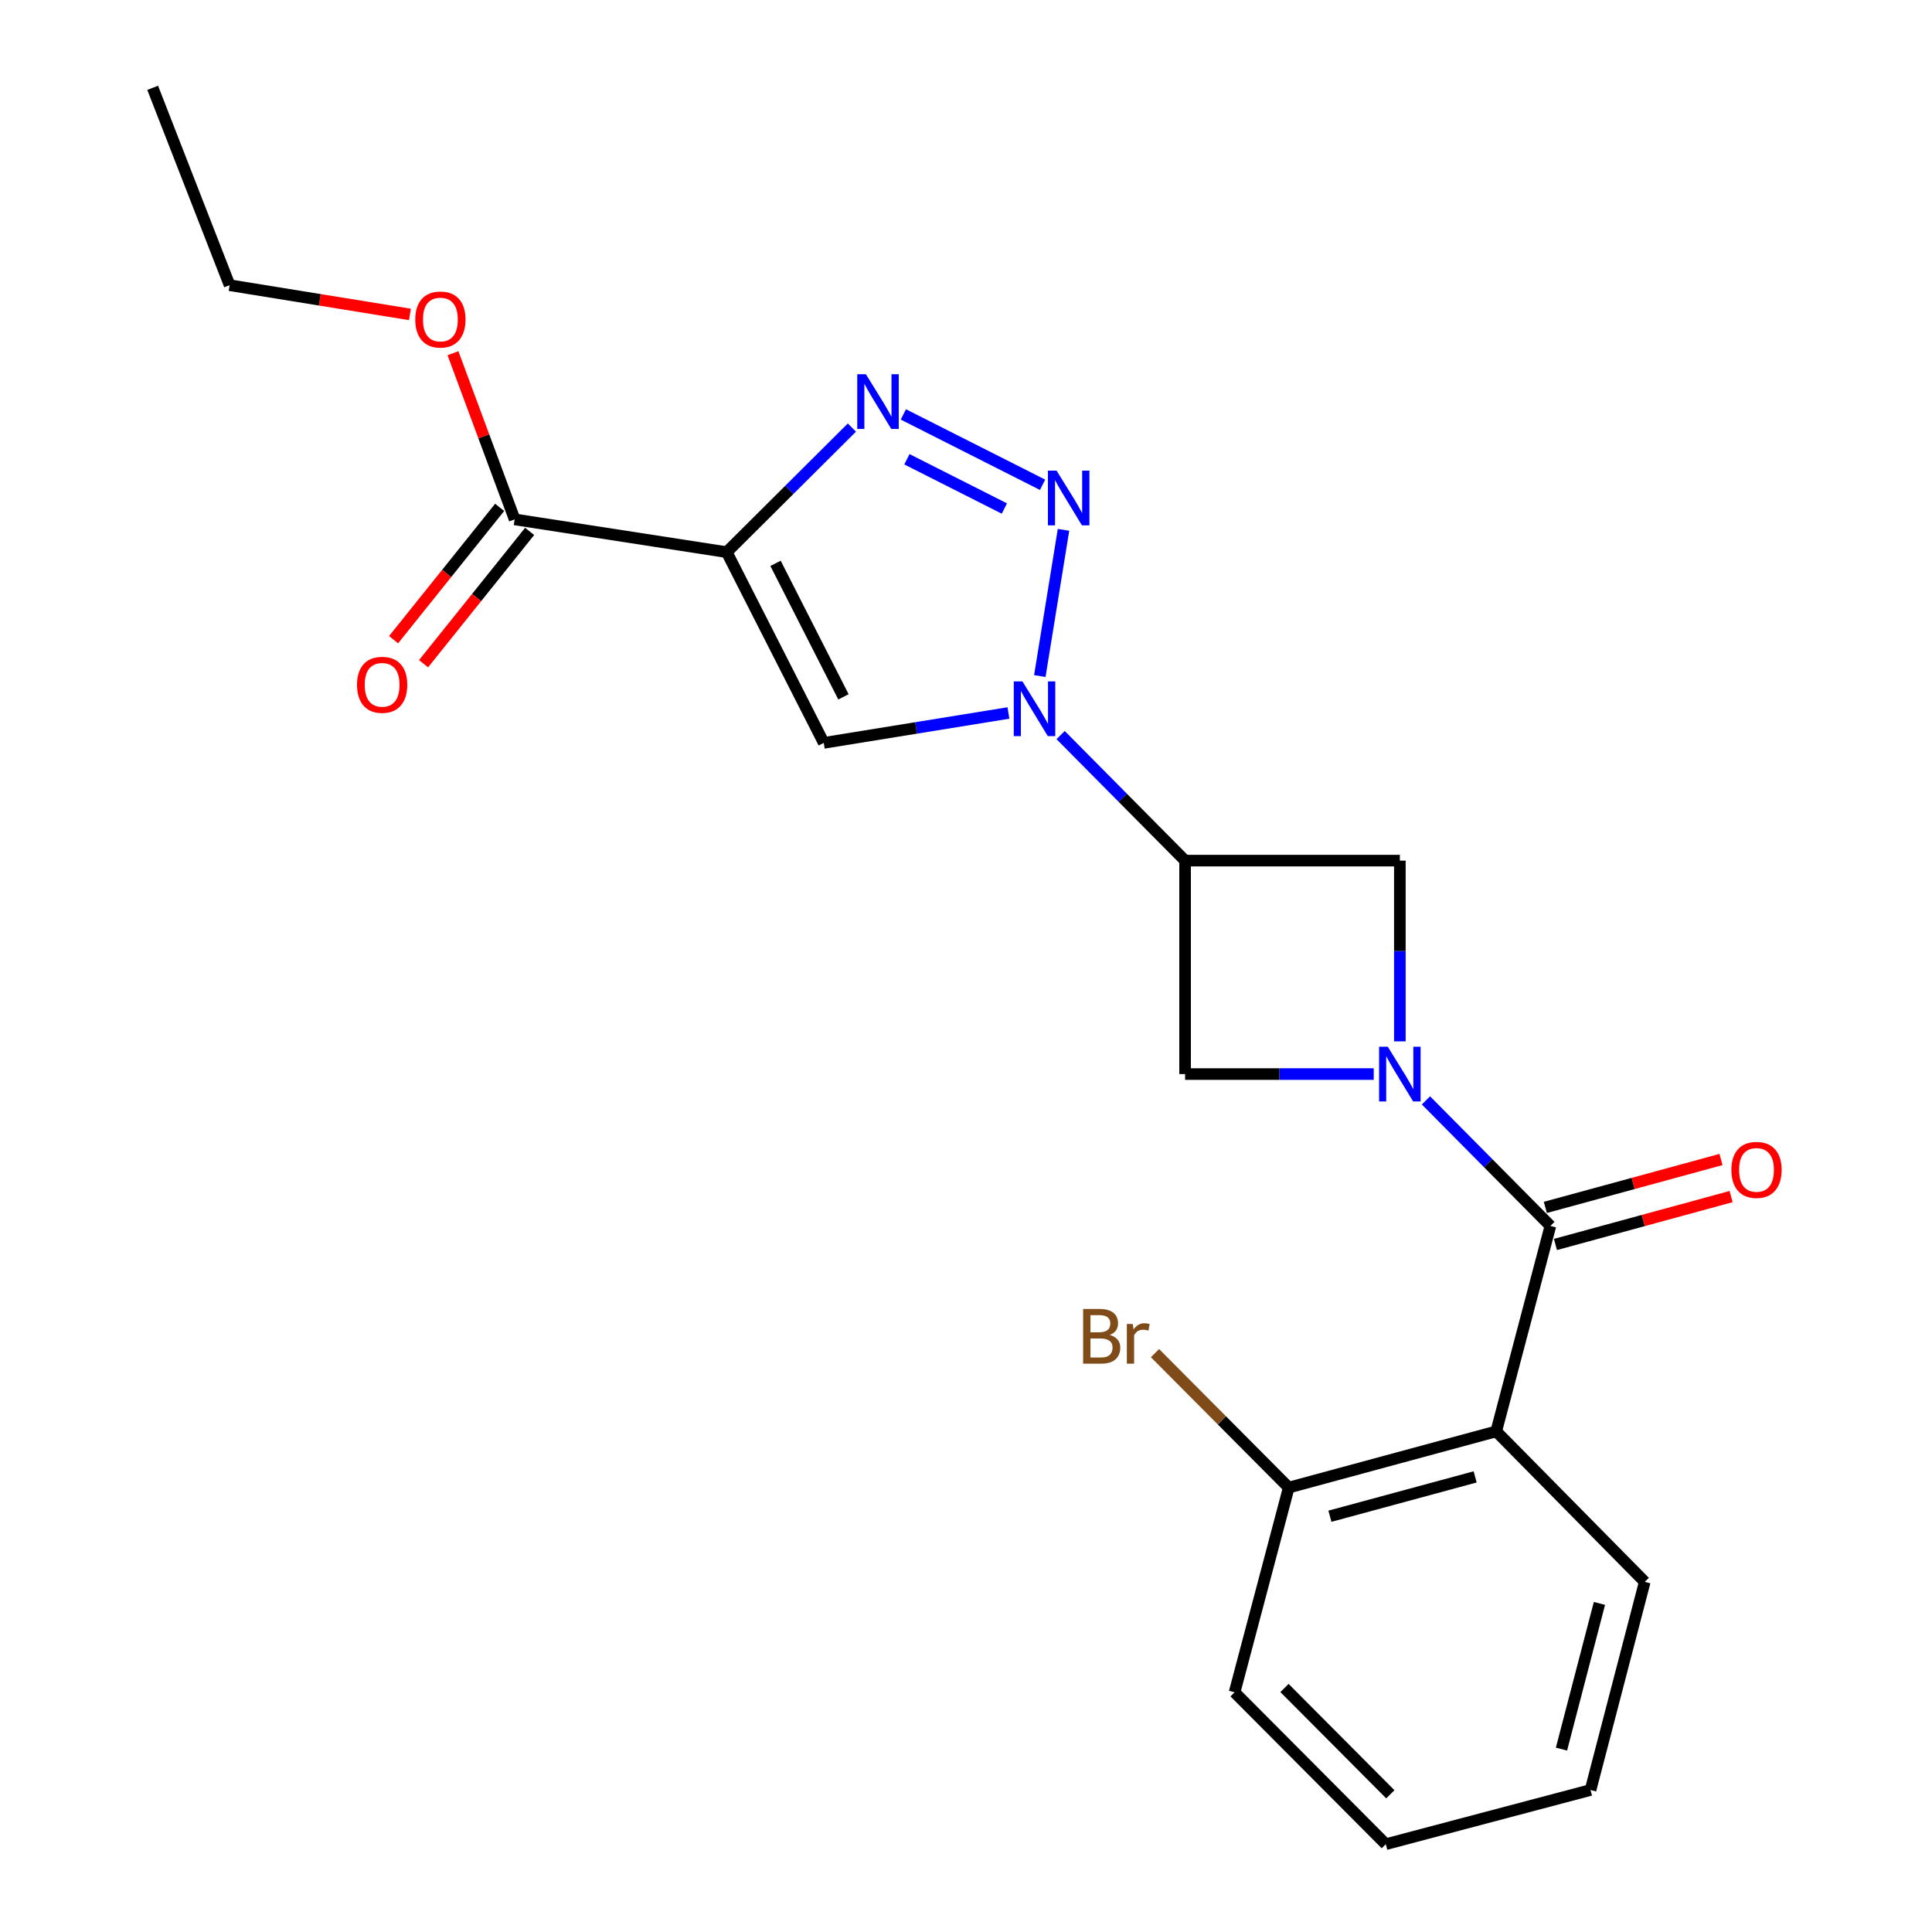 <?xml version='1.0' encoding='iso-8859-1'?>
<svg version='1.1' baseProfile='full'
              xmlns='http://www.w3.org/2000/svg'
                      xmlns:rdkit='http://www.rdkit.org/xml'
                      xmlns:xlink='http://www.w3.org/1999/xlink'
                  xml:space='preserve'
width='1000px' height='1000px' viewBox='0 0 1000 1000'>
<!-- END OF HEADER -->
<rect style='opacity:1.0;fill:#FFFFFF;stroke:none' width='1000' height='1000' x='0' y='0'> </rect>
<path class='bond-3' d='M 738.069,569.562 L 770.276,602.052' style='fill:none;fill-rule:evenodd;stroke:#0000FF;stroke-width:6px;stroke-linecap:butt;stroke-linejoin:miter;stroke-opacity:1' />
<path class='bond-3' d='M 770.276,602.052 L 802.483,634.542' style='fill:none;fill-rule:evenodd;stroke:#000000;stroke-width:6px;stroke-linecap:butt;stroke-linejoin:miter;stroke-opacity:1' />
<path class='bond-8' d='M 724.562,539.014 L 724.562,492.235' style='fill:none;fill-rule:evenodd;stroke:#0000FF;stroke-width:6px;stroke-linecap:butt;stroke-linejoin:miter;stroke-opacity:1' />
<path class='bond-8' d='M 724.562,492.235 L 724.562,445.456' style='fill:none;fill-rule:evenodd;stroke:#000000;stroke-width:6px;stroke-linecap:butt;stroke-linejoin:miter;stroke-opacity:1' />
<path class='bond-9' d='M 711.043,555.936 L 662.22,555.936' style='fill:none;fill-rule:evenodd;stroke:#0000FF;stroke-width:6px;stroke-linecap:butt;stroke-linejoin:miter;stroke-opacity:1' />
<path class='bond-9' d='M 662.22,555.936 L 613.398,555.936' style='fill:none;fill-rule:evenodd;stroke:#000000;stroke-width:6px;stroke-linecap:butt;stroke-linejoin:miter;stroke-opacity:1' />
<path class='bond-0' d='M 376.154,285.791 L 426.378,384.516' style='fill:none;fill-rule:evenodd;stroke:#000000;stroke-width:6px;stroke-linecap:butt;stroke-linejoin:miter;stroke-opacity:1' />
<path class='bond-0' d='M 401.412,291.583 L 436.569,360.69' style='fill:none;fill-rule:evenodd;stroke:#000000;stroke-width:6px;stroke-linecap:butt;stroke-linejoin:miter;stroke-opacity:1' />
<path class='bond-10' d='M 376.154,285.791 L 266.382,268.833' style='fill:none;fill-rule:evenodd;stroke:#000000;stroke-width:6px;stroke-linecap:butt;stroke-linejoin:miter;stroke-opacity:1' />
<path class='bond-23' d='M 376.154,285.791 L 408.552,253.549' style='fill:none;fill-rule:evenodd;stroke:#000000;stroke-width:6px;stroke-linecap:butt;stroke-linejoin:miter;stroke-opacity:1' />
<path class='bond-23' d='M 408.552,253.549 L 440.949,221.307' style='fill:none;fill-rule:evenodd;stroke:#0000FF;stroke-width:6px;stroke-linecap:butt;stroke-linejoin:miter;stroke-opacity:1' />
<path class='bond-1' d='M 548.973,380.474 L 581.185,412.965' style='fill:none;fill-rule:evenodd;stroke:#0000FF;stroke-width:6px;stroke-linecap:butt;stroke-linejoin:miter;stroke-opacity:1' />
<path class='bond-1' d='M 581.185,412.965 L 613.398,445.456' style='fill:none;fill-rule:evenodd;stroke:#000000;stroke-width:6px;stroke-linecap:butt;stroke-linejoin:miter;stroke-opacity:1' />
<path class='bond-2' d='M 538.207,349.927 L 550.47,274.246' style='fill:none;fill-rule:evenodd;stroke:#0000FF;stroke-width:6px;stroke-linecap:butt;stroke-linejoin:miter;stroke-opacity:1' />
<path class='bond-5' d='M 521.963,369.037 L 474.17,376.776' style='fill:none;fill-rule:evenodd;stroke:#0000FF;stroke-width:6px;stroke-linecap:butt;stroke-linejoin:miter;stroke-opacity:1' />
<path class='bond-5' d='M 474.17,376.776 L 426.378,384.516' style='fill:none;fill-rule:evenodd;stroke:#000000;stroke-width:6px;stroke-linecap:butt;stroke-linejoin:miter;stroke-opacity:1' />
<path class='bond-4' d='M 539.638,250.926 L 467.577,214.505' style='fill:none;fill-rule:evenodd;stroke:#0000FF;stroke-width:6px;stroke-linecap:butt;stroke-linejoin:miter;stroke-opacity:1' />
<path class='bond-4' d='M 519.858,263.211 L 469.416,237.716' style='fill:none;fill-rule:evenodd;stroke:#0000FF;stroke-width:6px;stroke-linecap:butt;stroke-linejoin:miter;stroke-opacity:1' />
<path class='bond-7' d='M 802.483,634.542 L 774.443,740.878' style='fill:none;fill-rule:evenodd;stroke:#000000;stroke-width:6px;stroke-linecap:butt;stroke-linejoin:miter;stroke-opacity:1' />
<path class='bond-12' d='M 805.099,644.135 L 850.556,631.739' style='fill:none;fill-rule:evenodd;stroke:#000000;stroke-width:6px;stroke-linecap:butt;stroke-linejoin:miter;stroke-opacity:1' />
<path class='bond-12' d='M 850.556,631.739 L 896.014,619.344' style='fill:none;fill-rule:evenodd;stroke:#FF0000;stroke-width:6px;stroke-linecap:butt;stroke-linejoin:miter;stroke-opacity:1' />
<path class='bond-12' d='M 799.867,624.949 L 845.325,612.554' style='fill:none;fill-rule:evenodd;stroke:#000000;stroke-width:6px;stroke-linecap:butt;stroke-linejoin:miter;stroke-opacity:1' />
<path class='bond-12' d='M 845.325,612.554 L 890.782,600.158' style='fill:none;fill-rule:evenodd;stroke:#FF0000;stroke-width:6px;stroke-linecap:butt;stroke-linejoin:miter;stroke-opacity:1' />
<path class='bond-6' d='M 613.398,445.456 L 613.398,555.936' style='fill:none;fill-rule:evenodd;stroke:#000000;stroke-width:6px;stroke-linecap:butt;stroke-linejoin:miter;stroke-opacity:1' />
<path class='bond-22' d='M 613.398,445.456 L 724.562,445.456' style='fill:none;fill-rule:evenodd;stroke:#000000;stroke-width:6px;stroke-linecap:butt;stroke-linejoin:miter;stroke-opacity:1' />
<path class='bond-11' d='M 774.443,740.878 L 667.057,769.967' style='fill:none;fill-rule:evenodd;stroke:#000000;stroke-width:6px;stroke-linecap:butt;stroke-linejoin:miter;stroke-opacity:1' />
<path class='bond-11' d='M 763.535,764.436 L 688.365,784.799' style='fill:none;fill-rule:evenodd;stroke:#000000;stroke-width:6px;stroke-linecap:butt;stroke-linejoin:miter;stroke-opacity:1' />
<path class='bond-16' d='M 774.443,740.878 L 851.315,818.777' style='fill:none;fill-rule:evenodd;stroke:#000000;stroke-width:6px;stroke-linecap:butt;stroke-linejoin:miter;stroke-opacity:1' />
<path class='bond-13' d='M 258.624,262.613 L 231.171,296.855' style='fill:none;fill-rule:evenodd;stroke:#000000;stroke-width:6px;stroke-linecap:butt;stroke-linejoin:miter;stroke-opacity:1' />
<path class='bond-13' d='M 231.171,296.855 L 203.717,331.096' style='fill:none;fill-rule:evenodd;stroke:#FF0000;stroke-width:6px;stroke-linecap:butt;stroke-linejoin:miter;stroke-opacity:1' />
<path class='bond-13' d='M 274.139,275.053 L 246.686,309.294' style='fill:none;fill-rule:evenodd;stroke:#000000;stroke-width:6px;stroke-linecap:butt;stroke-linejoin:miter;stroke-opacity:1' />
<path class='bond-13' d='M 246.686,309.294 L 219.233,343.536' style='fill:none;fill-rule:evenodd;stroke:#FF0000;stroke-width:6px;stroke-linecap:butt;stroke-linejoin:miter;stroke-opacity:1' />
<path class='bond-14' d='M 266.382,268.833 L 250.416,225.828' style='fill:none;fill-rule:evenodd;stroke:#000000;stroke-width:6px;stroke-linecap:butt;stroke-linejoin:miter;stroke-opacity:1' />
<path class='bond-14' d='M 250.416,225.828 L 234.451,182.823' style='fill:none;fill-rule:evenodd;stroke:#FF0000;stroke-width:6px;stroke-linecap:butt;stroke-linejoin:miter;stroke-opacity:1' />
<path class='bond-15' d='M 667.057,769.967 L 632.439,735.172' style='fill:none;fill-rule:evenodd;stroke:#000000;stroke-width:6px;stroke-linecap:butt;stroke-linejoin:miter;stroke-opacity:1' />
<path class='bond-15' d='M 632.439,735.172 L 597.82,700.376' style='fill:none;fill-rule:evenodd;stroke:#7F4C19;stroke-width:6px;stroke-linecap:butt;stroke-linejoin:miter;stroke-opacity:1' />
<path class='bond-17' d='M 667.057,769.967 L 639.018,875.939' style='fill:none;fill-rule:evenodd;stroke:#000000;stroke-width:6px;stroke-linecap:butt;stroke-linejoin:miter;stroke-opacity:1' />
<path class='bond-18' d='M 212.183,162.747 L 165.515,155.181' style='fill:none;fill-rule:evenodd;stroke:#FF0000;stroke-width:6px;stroke-linecap:butt;stroke-linejoin:miter;stroke-opacity:1' />
<path class='bond-18' d='M 165.515,155.181 L 118.848,147.615' style='fill:none;fill-rule:evenodd;stroke:#000000;stroke-width:6px;stroke-linecap:butt;stroke-linejoin:miter;stroke-opacity:1' />
<path class='bond-19' d='M 851.315,818.777 L 823.253,926.506' style='fill:none;fill-rule:evenodd;stroke:#000000;stroke-width:6px;stroke-linecap:butt;stroke-linejoin:miter;stroke-opacity:1' />
<path class='bond-19' d='M 827.862,829.924 L 808.218,905.334' style='fill:none;fill-rule:evenodd;stroke:#000000;stroke-width:6px;stroke-linecap:butt;stroke-linejoin:miter;stroke-opacity:1' />
<path class='bond-24' d='M 639.018,875.939 L 717.281,954.545' style='fill:none;fill-rule:evenodd;stroke:#000000;stroke-width:6px;stroke-linecap:butt;stroke-linejoin:miter;stroke-opacity:1' />
<path class='bond-24' d='M 664.85,873.699 L 719.634,928.724' style='fill:none;fill-rule:evenodd;stroke:#000000;stroke-width:6px;stroke-linecap:butt;stroke-linejoin:miter;stroke-opacity:1' />
<path class='bond-20' d='M 118.848,147.615 L 79.02,45.455' style='fill:none;fill-rule:evenodd;stroke:#000000;stroke-width:6px;stroke-linecap:butt;stroke-linejoin:miter;stroke-opacity:1' />
<path class='bond-21' d='M 823.253,926.506 L 717.281,954.545' style='fill:none;fill-rule:evenodd;stroke:#000000;stroke-width:6px;stroke-linecap:butt;stroke-linejoin:miter;stroke-opacity:1' />
<path  class='atom-0' d='M 718.302 541.776
L 727.582 556.776
Q 728.502 558.256, 729.982 560.936
Q 731.462 563.616, 731.542 563.776
L 731.542 541.776
L 735.302 541.776
L 735.302 570.096
L 731.422 570.096
L 721.462 553.696
Q 720.302 551.776, 719.062 549.576
Q 717.862 547.376, 717.502 546.696
L 717.502 570.096
L 713.822 570.096
L 713.822 541.776
L 718.302 541.776
' fill='#0000FF'/>
<path  class='atom-2' d='M 529.205 352.69
L 538.485 367.69
Q 539.405 369.17, 540.885 371.85
Q 542.365 374.53, 542.445 374.69
L 542.445 352.69
L 546.205 352.69
L 546.205 381.01
L 542.325 381.01
L 532.365 364.61
Q 531.205 362.69, 529.965 360.49
Q 528.765 358.29, 528.405 357.61
L 528.405 381.01
L 524.725 381.01
L 524.725 352.69
L 529.205 352.69
' fill='#0000FF'/>
<path  class='atom-3' d='M 546.882 243.592
L 556.162 258.592
Q 557.082 260.072, 558.562 262.752
Q 560.042 265.432, 560.122 265.592
L 560.122 243.592
L 563.882 243.592
L 563.882 271.912
L 560.002 271.912
L 550.042 255.512
Q 548.882 253.592, 547.642 251.392
Q 546.442 249.192, 546.082 248.512
L 546.082 271.912
L 542.402 271.912
L 542.402 243.592
L 546.882 243.592
' fill='#0000FF'/>
<path  class='atom-5' d='M 448.191 193.71
L 457.471 208.71
Q 458.391 210.19, 459.871 212.87
Q 461.351 215.55, 461.431 215.71
L 461.431 193.71
L 465.191 193.71
L 465.191 222.03
L 461.311 222.03
L 451.351 205.63
Q 450.191 203.71, 448.951 201.51
Q 447.751 199.31, 447.391 198.63
L 447.391 222.03
L 443.711 222.03
L 443.711 193.71
L 448.191 193.71
' fill='#0000FF'/>
<path  class='atom-13' d='M 896.162 605.533
Q 896.162 598.733, 899.522 594.933
Q 902.882 591.133, 909.162 591.133
Q 915.442 591.133, 918.802 594.933
Q 922.162 598.733, 922.162 605.533
Q 922.162 612.413, 918.762 616.333
Q 915.362 620.213, 909.162 620.213
Q 902.922 620.213, 899.522 616.333
Q 896.162 612.453, 896.162 605.533
M 909.162 617.013
Q 913.482 617.013, 915.802 614.133
Q 918.162 611.213, 918.162 605.533
Q 918.162 599.973, 915.802 597.173
Q 913.482 594.333, 909.162 594.333
Q 904.842 594.333, 902.482 597.133
Q 900.162 599.933, 900.162 605.533
Q 900.162 611.253, 902.482 614.133
Q 904.842 617.013, 909.162 617.013
' fill='#FF0000'/>
<path  class='atom-14' d='M 184.796 354.457
Q 184.796 347.657, 188.156 343.857
Q 191.516 340.057, 197.796 340.057
Q 204.076 340.057, 207.436 343.857
Q 210.796 347.657, 210.796 354.457
Q 210.796 361.337, 207.396 365.257
Q 203.996 369.137, 197.796 369.137
Q 191.556 369.137, 188.156 365.257
Q 184.796 361.377, 184.796 354.457
M 197.796 365.937
Q 202.116 365.937, 204.436 363.057
Q 206.796 360.137, 206.796 354.457
Q 206.796 348.897, 204.436 346.097
Q 202.116 343.257, 197.796 343.257
Q 193.476 343.257, 191.116 346.057
Q 188.796 348.857, 188.796 354.457
Q 188.796 360.177, 191.116 363.057
Q 193.476 365.937, 197.796 365.937
' fill='#FF0000'/>
<path  class='atom-15' d='M 214.946 165.383
Q 214.946 158.583, 218.306 154.783
Q 221.666 150.983, 227.946 150.983
Q 234.226 150.983, 237.586 154.783
Q 240.946 158.583, 240.946 165.383
Q 240.946 172.263, 237.546 176.183
Q 234.146 180.063, 227.946 180.063
Q 221.706 180.063, 218.306 176.183
Q 214.946 172.303, 214.946 165.383
M 227.946 176.863
Q 232.266 176.863, 234.586 173.983
Q 236.946 171.063, 236.946 165.383
Q 236.946 159.823, 234.586 157.023
Q 232.266 154.183, 227.946 154.183
Q 223.626 154.183, 221.266 156.983
Q 218.946 159.783, 218.946 165.383
Q 218.946 171.103, 221.266 173.983
Q 223.626 176.863, 227.946 176.863
' fill='#FF0000'/>
<path  class='atom-16' d='M 574.378 690.951
Q 577.098 691.711, 578.458 693.391
Q 579.858 695.031, 579.858 697.471
Q 579.858 701.391, 577.338 703.631
Q 574.858 705.831, 570.138 705.831
L 560.618 705.831
L 560.618 677.511
L 568.978 677.511
Q 573.818 677.511, 576.258 679.471
Q 578.698 681.431, 578.698 685.031
Q 578.698 689.311, 574.378 690.951
M 564.418 680.711
L 564.418 689.591
L 568.978 689.591
Q 571.778 689.591, 573.218 688.471
Q 574.698 687.311, 574.698 685.031
Q 574.698 680.711, 568.978 680.711
L 564.418 680.711
M 570.138 702.631
Q 572.898 702.631, 574.378 701.311
Q 575.858 699.991, 575.858 697.471
Q 575.858 695.151, 574.218 693.991
Q 572.618 692.791, 569.538 692.791
L 564.418 692.791
L 564.418 702.631
L 570.138 702.631
' fill='#7F4C19'/>
<path  class='atom-16' d='M 586.298 685.271
L 586.738 688.111
Q 588.898 684.911, 592.418 684.911
Q 593.538 684.911, 595.058 685.311
L 594.458 688.671
Q 592.738 688.271, 591.778 688.271
Q 590.098 688.271, 588.978 688.951
Q 587.898 689.591, 587.018 691.151
L 587.018 705.831
L 583.258 705.831
L 583.258 685.271
L 586.298 685.271
' fill='#7F4C19'/>
</svg>
